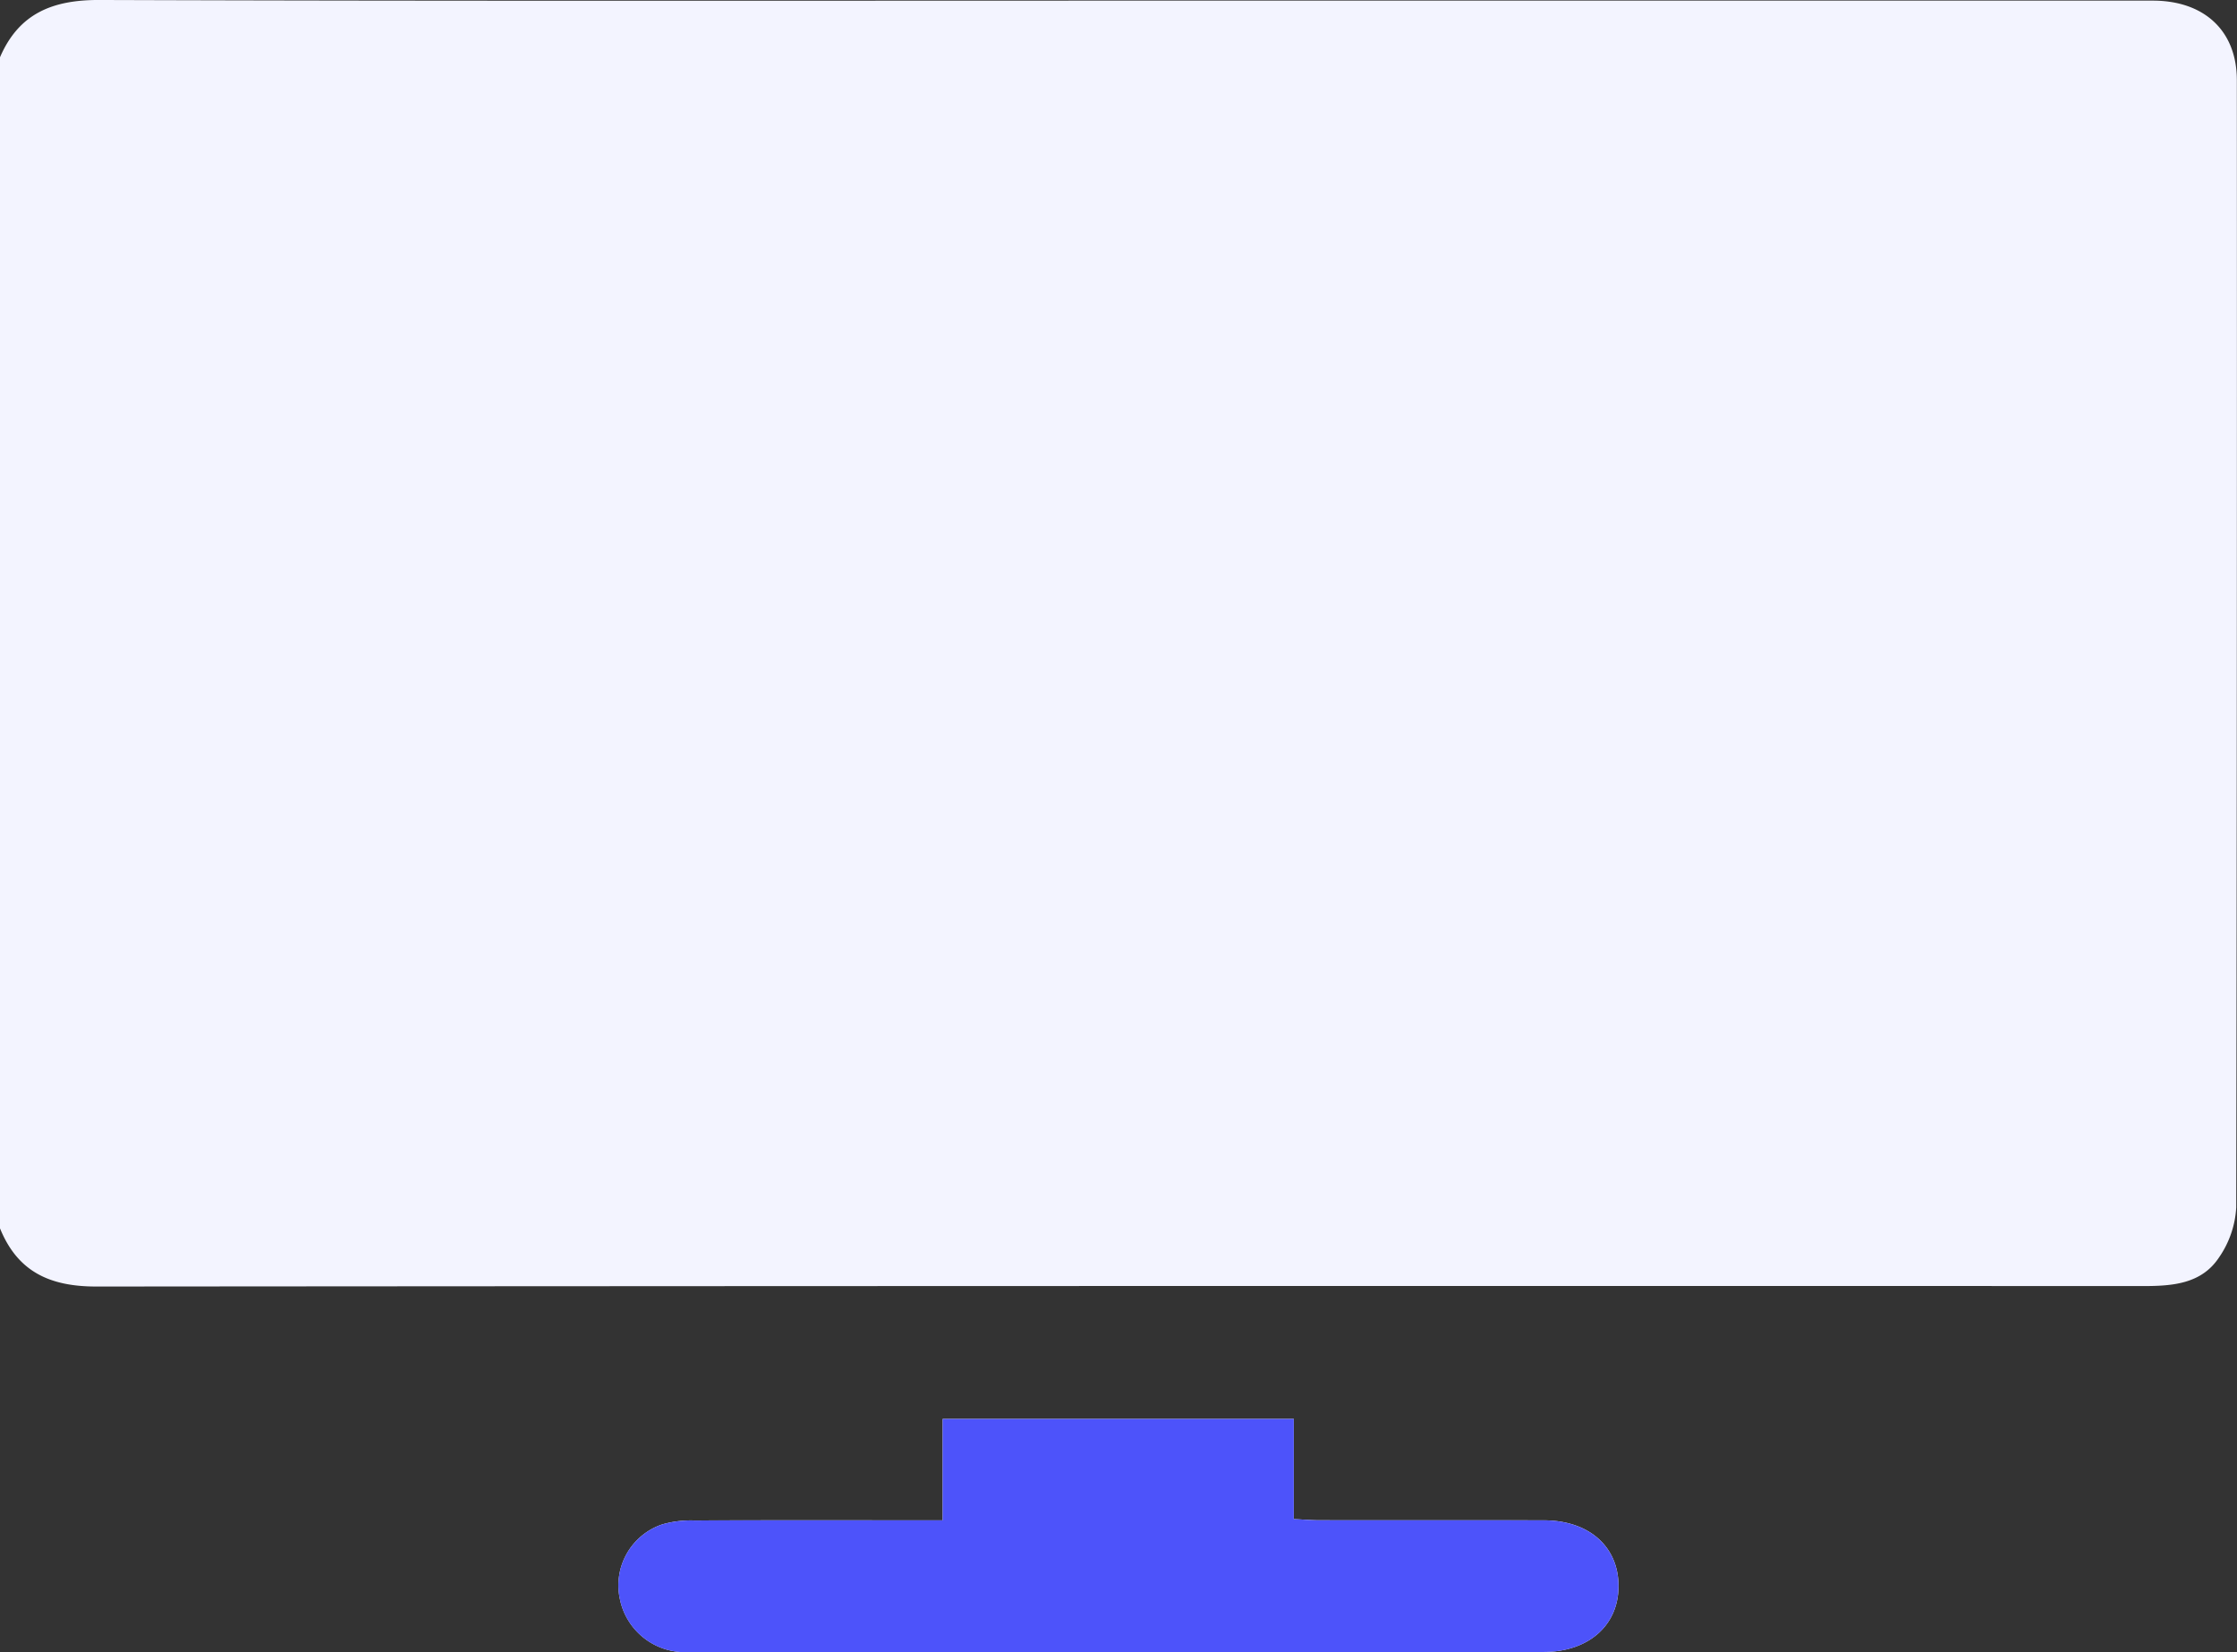 <svg xmlns="http://www.w3.org/2000/svg" width="162.857" height="120.256" viewBox="0 0 162.857 120.256">
  <rect x="0" y="0" width="162.857" height="120.256" fill="#333333" stroke="none"/>
  <g id="Groupe_225" data-name="Groupe 225" transform="translate(0 -0.001)">
    <g id="Groupe_226" data-name="Groupe 226">
      <path id="Tracé_496" data-name="Tracé 496" d="M0,89.415V4.17C1.372.978,3.832-.011,7.226,0c25.6.085,51.209.046,76.812.046q36.339,0,72.678,0c3.763,0,6.128,2.2,6.13,5.79q.022,41.03-.045,82.06a7.087,7.087,0,0,1-1.257,3.644c-1.277,1.922-3.379,2.078-5.53,2.077Q81.507,93.592,7,93.651c-3.376,0-5.72-1.08-7-4.236" transform="translate(0 0)" fill="#f3f4ff"/>
      <path id="Tracé_497" data-name="Tracé 497" d="M129.578,250.455h-2.02c-5.35,0-10.7-.011-16.052.012a7.529,7.529,0,0,0-2.341.284,4.68,4.68,0,0,0-3.088,5.423,4.827,4.827,0,0,0,5.1,3.863q31.071.013,62.142,0c3.307,0,5.5-1.967,5.463-4.864-.034-2.835-2.171-4.71-5.423-4.717-5.457-.012-10.913,0-16.37-.007-.558,0-1.116-.05-1.848-.084v-7.29H129.578Z" transform="translate(-60.951 -139.786)" fill="#fff"/>
      <path id="Tracé_498" data-name="Tracé 498" d="M129.578,250.455v-7.378h25.561v7.29c.732.034,1.29.083,1.848.084,5.457.006,10.913-.005,16.37.007,3.252.008,5.389,1.882,5.423,4.717.035,2.9-2.156,4.863-5.463,4.864q-31.071.007-62.142,0a4.827,4.827,0,0,1-5.1-3.863,4.68,4.68,0,0,1,3.088-5.423,7.529,7.529,0,0,1,2.341-.284c5.351-.023,10.7-.012,16.052-.012h2.02" transform="translate(-60.951 -139.786)" fill="#4d53fa"/>
    </g>
  </g>
</svg>
